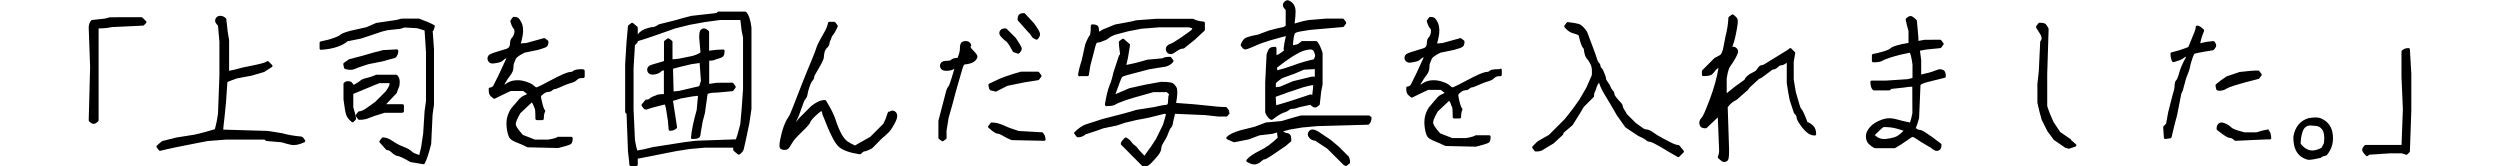 <svg xmlns="http://www.w3.org/2000/svg" width="250" height="16.632"><path d="M14.232 1.76c-.026-.025-.062-.04-.1-.04l-3.122.004-.543.137L9.204 2c-.03.005-.06.02-.083.042-.16.167-.25.413-.25.736l.14 3.92-.14 5.334c0 .038.02.076.04.103.18.17.32.25.45.25.14 0 .29-.08.45-.25.03-.026.05-.062.05-.1V2.843c.56-.006 1.01-.055 1.34-.14l3.09-.14c.04 0 .07-.016.1-.04l.21-.21c.06-.056.06-.145 0-.2l-.35-.35zm15.986 11.947c-.024-.032-.06-.053-.1-.056-.597-.04-1.274-.16-2.025-.35l-1.35-.21-4.422-.13c.02-.26.06-.7.14-1.32l.14-1.41.14-2.03c.09-.04.32-.14.95-.36l1.49-.28 1.19-.35c.01 0 .03-.01.04-.01l.77-.49c.04-.02.06-.06.07-.1.01-.04-.01-.08-.04-.11l-.35-.35c-.05-.05-.14-.05-.2 0-.02.03-.17.13-.98.31l-1.41.29c-.56.16-1.01.27-1.36.33V4.01l-.14-.832-.14-1.263c0-.032-.02-.062-.04-.084-.34-.33-.74-.3-.94-.1-.09.1-.14.22-.14.35 0 .13.09.28.29.49l.14 1.62v3.36l-.14 3.78c-.08.62-.19 1.15-.32 1.59-.71.22-1.39.4-2.01.54l-1.83.29-1.4.35-.06.03-.49.42c-.05.05-.06.13-.02.19l.21.28c.03.04.07.06.11.06h.04c.37-.1.89-.21 1.54-.35l2.11-.42 1.11-.21 1.81-.14h3.87l.1.1c.02.02.05.03.09.04l1.51.13c.28.09.6.18.93.25.36.08.81-.01 1.35-.26.04-.02.06-.05.07-.09.01-.04 0-.08-.02-.12l-.21-.28zm4.317-6.797c.197.05.374.073.525.073.162 0 .3-.028.414-.085.178-.09.643-.25 1.368-.48l1.414-.282 1.263-.35c.02-.007.04-.02.06-.037.16-.17.25-.39.25-.67 0-.04-.02-.08-.05-.1-.03-.03-.07-.04-.11-.04l-1.36.07c-.74.18-1.43.37-2.04.56l-1.34.35c-.02 0-.03.01-.05.02l-.49.35c-.05.03-.07.09-.06.14l.07.35c.01.05.05.09.1.11zm5.718 4.355c.077 0 .14-.063.14-.14v-.563c0-.077-.062-.14-.14-.14h-1.64l1.04-1.097c.014-.015.024-.033.03-.052.09-.272.16-.455.204-.543.057-.115.085-.296.085-.554 0-.27-.084-.494-.25-.66-.027-.027-.063-.042-.1-.042h-1.965c-.02 0-.038.003-.055.01-.32.138-.63.24-.924.31-.338.077-.55.167-.664.282-.053.053-.208.167-.638.41l-.206-.257c-.015-.02-.035-.04-.058-.05-.287-.12-.533-.08-.713.1-.03.02-.05.06-.05.1v1.56c.09.75.18 1.25.25 1.49.07.26.27.52.57.77.02.02.06.03.09.03s.07-.02.1-.04l.21-.22c.03-.03.04-.08.04-.12-.05-.33-.15-.71-.28-1.12V9.39l1.94-.804.67-.27h1.02c-.01.173-.04.25-.05.285-.05.09-.16.28-.33.53l-1.04 1.04c-.38.28-.71.52-.98.7-.26.17-.47.26-.63.26-.05 0-.09.02-.12.06l-.21.28c-.04.05-.04.12 0 .17l.21.28c.02.04.07.06.11.06.39 0 .73-.06 1-.19.24-.11.76-.28 1.54-.51h1.74z"/><path d="M43.343 3.07l.132-.393c.02-.064-.005-.133-.063-.167-.333-.19-.837-.406-1.497-.642-.015-.005-.03-.008-.047-.008l-1.718.004-.547.137-1.965.29c-.012 0-.024.01-.036.01l-.957.42-1.62.36c-.718.2-.9.31-.976.39-.05.04-.19.15-.66.32-.37.14-.81.25-1.31.35-.07.01-.12.07-.12.14v.56c0 .04.01.08.04.1.03.03.06.05.1.04.66-.04 1.23-.15 1.69-.32.44-.16.76-.34.96-.53l1.38-.28 2.09-.7.54-.13 1.29-.14.39-.13 1.28.07c.48.14.67.2.74.23l.14 2.17v4.89l-.14 1-.14 2.23-.21 1.4-.18.76-.42-.15c-.12-.04-.25-.12-.37-.24-.16-.15-.43-.3-.83-.45-.36-.14-.71-.32-1.02-.54-.35-.25-.69-.38-1-.38-.04 0-.09.02-.11.06l-.21.28c-.04.05-.04.13.01.18l.63.7c.02.03.06.05.1.05.15 0 .3.08.46.24.21.21.43.33.64.36.1.01.38.1 1.21.58l.05.02 1.26.21h.02c.05 0 .09-.02.12-.07.19-.34.4-.97.65-1.95l.14-2.94.14-1V4.9l-.13-1.8zM58.33 6.914c-.73 0-.922.092-1.01.18-.07.07-.148.1-.252.1-.162 0-.41.073-.757.223-.33.14-.85.403-1.55.777-.91.49-1.1.542-1.12.545-.02 0-.09-.02-.25-.17-.16-.16-.44-.3-.87-.43-.41-.13-.81-.15-1.19-.08-.32.06-.61.2-.84.4l-.04-.04c.21-.37.4-.66.57-.87.21-.26.32-.53.32-.79 0-.27.03-.38.06-.43.05-.1.11-.25.18-.44.04-.09.19-.28.87-.62L53.76 5c.71-.2.873-.29.94-.35.1-.1.144-.26.144-.49 0-.046-.02-.088-.06-.115l-.28-.21c-.04-.03-.08-.03-.125-.02l-1.73.48-.57.05c.15-.53.23-.94.23-1.25 0-.35-.05-.63-.16-.838-.11-.207-.19-.345-.28-.426-.1-.1-.26-.15-.49-.15-.05 0-.09.02-.11.06l-.21.28c-.02.04-.03.08-.02.13.1.36.2.58.31.69.06.07.1.15.1.25 0 .13-.02.25-.07.38-.04.12-.1.22-.18.3-.12.12-.19.3-.19.52 0 .16-.03.29-.09.39-.06.09-.13.15-.24.19-.14.05-.44.14-.91.28-.65.19-.8.29-.87.35-.1.1-.15.21-.15.35 0 .13.05.25.14.35s.21.15.35.15c.1 0 .27-.02.52-.07.26-.05.45-.13.56-.25.08-.08.16-.14.24-.18.02-.01.05-.02.08-.02-.22.48-.48 1.03-.77 1.66l-.55 1.1c-.11.11-.21.16-.31.16-.08 0-.14.07-.14.14 0 .27.02.44.08.56.06.12.18.24.4.4.04.03.1.04.14.01.54-.27 1.07-.53 1.58-.76h1.25l.39.29c-.08.07-.17.11-.25.14-.16.05-.32.16-.49.32l-.86 1c-.2.29-.33.62-.41.96-.07.34-.07.74 0 1.17.08.46.18.75.32.89s.36.26.68.39c.3.11.64.26 1.01.45.02.01.04.01.06.02l3.02.07h.04c1.16-.29 1.25-.38 1.29-.42.1-.1.15-.28.15-.56 0-.08-.06-.14-.14-.14H55.8c-.035 0-.07.02-.1.04-.02.03-.16.12-.88.24H53.5l-1.21-.47c-.62-.68-.715-.96-.715-1.07 0-.14.08-.45.46-1.1l1.145-1.08c.073.09.124.18.154.27.05.15.097.27.147.37.02.02.06.18.06.99 0 .07.07.14.14.14h.56c.08 0 .14-.07.14-.14 0-.31.04-.55.13-.71.03-.06.02-.12-.03-.16-.04-.05-.13-.18-.24-.64-.12-.47-.14-.62-.14-.67 0-.06.02-.1.07-.15.07-.06.16-.14.3-.23.12-.08.23-.12.34-.12.18 0 .33-.06.45-.18.07-.06.13-.1.18-.1.08 0 .24-.03.73-.26.34-.16.64-.27.89-.34.29-.07.48-.17.59-.28.08-.08.17-.14.25-.18.04-.02.15-.052.43-.052.08 0 .14-.065.14-.14v-.56c0-.08-.06-.14-.14-.14zm6.267 4.062c.483-.175 1.118-.353 1.89-.527l.1.34.208 1.32.07.84c.006.07.067.13.14.13.27 0 .494-.09.66-.25.033-.03.048-.08.04-.12-.133-.81-.27-1.69-.403-2.62l.78-.24 1.183-.21.534-.06-.13 1.42c-.33 1.17-.52 2.1-.57 2.76-.01.04.01.07.03.1.02.03.06.04.1.04.38 0 .59-.05.7-.15.1-.1.14-.26.14-.46l.21-1.18.21-.79.27-1.91c.09-.07.32-.15.93-.15l1.55-.14c.04-.01.07-.03.1-.06l.21-.28c.03-.05.03-.12 0-.17l-.21-.28c-.03-.04-.07-.06-.11-.06l-1.56.01-.75.11V6.07c.36-.01.49-.05.55-.083.08-.042.22-.086.39-.13.21-.053.36-.123.45-.212.1-.1.15-.276.15-.555 0-.077-.06-.14-.14-.14-.39 0-.86.04-1.41.117V3.194c0-.037-.02-.073-.04-.1-.34-.337-.6-.3-.8-.104-.07.072-.15.22-.15.778l.13 1.473c-.11.09-.33.21-.79.35l-1.39.28-.62.06V4.18c0-.045-.02-.087-.06-.114l-.28-.21c-.05-.037-.12-.037-.17 0l-.28.21c-.04.027-.06.068-.06.113v1.93c-.56.17-.91.27-1.09.32-.21.05-.36.12-.45.21-.1.09-.14.21-.14.34 0 .13.05.25.14.34.18.18.54.18.88.06.16-.06.29-.14.4-.25.05-.05.13-.08.25-.1v2.38c-.48.01-.62.05-.69.08-.09.04-.2.09-.33.13-.16.05-.3.13-.41.24-.06.06-.17.1-.32.1-.04 0-.08.02-.11.05l-.35.42c-.04.05-.04.12 0 .17l.21.28c.03.05.1.06.16.05zM67.29 6.88l.66-.18 1.18-.28.833-.12.128 1.788-.17.53-2.01.47-.55.057-.06-2.266z"/><path d="M74.613 1.2c-.026-.026-.062-.042-.1-.042h-2.666c-.037 0-.073.015-.1.042l-.105.105-2.496.28c-.75.186-1.272.33-1.544.42l-1.684.42c-.016.005-.03.012-.044.02-.336.225-.49.258-.554.258-.157 0-.38.048-.676.147-.3.1-.543.242-.72.42-.06.058-.107.12-.147.184v-.68c0-.043-.02-.082-.05-.11l-.42-.35c-.05-.04-.123-.043-.175-.004l-.282.21c-.032.024-.05.06-.055.1l-.14 1.548-.14 2.254v4.772c0 .037.014.073.04.1l.102.1.14 3.75c.114.917.138 1.223.138 1.315 0 .07.063.14.14.14h.562c.078 0 .14-.07.14-.14v-.59l3.813-.75 1.324-.21 1.53-.14h2.878v.21c0 .04.02.08.05.11l.422.35c.05.04.122.04.174 0 .213-.16.343-.32.4-.49.05-.15.234-1.01.567-2.62l.212-1.43V2.75c-.1-.79-.275-1.297-.534-1.556zM63.736 4.276c.026-.026.04-.062.04-.1v-.07c.014 0 .027 0 .04-.004.653-.187 1.908-.613 3.714-1.262l1.395-.35 1.538-.28 1.525-.208h2.05l.128 1.08.138.674V8.94l-.14 1.962-.137 1.522c-.25.997-.377 1.372-.44 1.51l-4.003.14-1.126.14-3.173.497c-.634.17-1.156.28-1.555.34-.077-.23-.156-.58-.234-1.04l-.14-3.08V6.85l.137-2.333.243-.244zm25.142 6.854c-.09.09-.16.237-.212.45-.044.175-.155.44-.33.794l-1.304 1.304-1.537.87c-.29-.13-.544-.27-.753-.416-.214-.15-.424-.417-.624-.792-.206-.39-.392-.843-.552-1.346-.167-.523-.49-1.17-.962-1.927-.026-.04-.07-.065-.12-.065-.405 0-.86.2-1.36.603l-1.204 1.203-.342.42c.14-.275.253-.52.336-.737.117-.3.235-.63.353-.98.143-.43.238-.57.282-.61.11-.11.18-.28.21-.5.02-.17.09-.42.2-.74.14-.4.24-.53.28-.58.12-.12.18-.25.18-.38 0-.03.01-.12.15-.34.12-.19.28-.47.49-.85.3-.53.33-.73.33-.84 0-.13.02-.28.07-.46.04-.16.12-.3.24-.42.17-.17.25-.31.25-.45 0-.07.02-.14.05-.21.05-.1.1-.22.15-.37.04-.12.1-.21.17-.29.06-.06.18-.22.45-.81.02-.04.01-.1-.02-.14l-.21-.28c-.03-.03-.07-.06-.11-.06h-.49c-.07 0-.13.05-.14.12-.05.27-.16.56-.34.87-.19.33-.36.65-.53.95-.17.32-.28.57-.33.77-.05.18-.19.54-.41 1.07-.23.55-.54 1.29-.91 2.22-.38.96-.68 1.73-.92 2.36-.23.62-.41 1.02-.54 1.2-.15.2-.29.49-.44.88-.14.38-.26.82-.35 1.29-.13.64-.09.84 0 .94.09.09.23.14.41.14s.32-.05.42-.15c.08-.08.18-.25.34-.52.13-.25.45-.61.95-1.09.71-.68.84-.89.88-1.01.03-.08.12-.24.42-.54.22-.22.45-.41.68-.58.08.1.09.15.09.17 0 .12.05.28.15.47.62 1.63 1.12 2.59 1.51 2.94.4.35 1.07.59 2.04.74H86c.037 0 .073-.01.1-.04.237-.24.318-.24.322-.24.08 0 .24-.03.76-.29l.04-.03.97-.98c.234-.19.45-.38.643-.57.195-.2.39-.48.586-.84.21-.38.3-.64.3-.81 0-.18-.05-.32-.14-.41-.19-.2-.49-.2-.69 0zm14.03-7.854l.35.49c.013.02.03.034.052.045l.28.14c.02.01.042.02.064.02.036 0 .072-.01.1-.04.166-.17.25-.34.25-.52 0-.12-.067-.35-.6-1.08l-.91-.98c-.028-.03-.065-.04-.104-.04-.228 0-.387.05-.485.15-.1.1-.146.26-.146.49 0 .04.01.07.03.1l1.11 1.25zm-2.24.914c.032.02.176.15.615.965.017.032.045.055.08.067l.42.14c.015.005.03.007.044.007.037 0 .072-.02.1-.05.17-.17.25-.32.25-.45 0-.09-.045-.25-.603-1.08l-.912-.91c-.026-.03-.062-.04-.1-.04-.227 0-.386.04-.484.14-.097.09-.146.21-.146.34 0 .13.09.29.287.48.17.17.32.29.44.37zm-3.543.408c0-.132-.05-.248-.146-.345-.1-.097-.24-.146-.42-.146s-.32.05-.42.146c-.1.1-.15.294-.15.625 0 .24-.08.548-.24.913-.32.01-.53.07-.64.19-.07.07-.2.1-.4.1-.28 0-.46.05-.56.15-.1.1-.15.22-.15.35 0 .13.05.25.15.35.1.1.25.15.48.15.2 0 .38-.02.53-.07.1-.03.2-.08.28-.14-.41 1.43-.54 1.69-.57 1.74-.11.11-.21.3-.28.59-.07.26-.32 1.2-.74 2.84l-.01.04v1.69c0 .05.02.09.05.12l.28.21c.02.02.05.03.08.03s.06-.01.08-.02l.28-.21c.03-.02.05-.07.05-.11l-.01-.68.21-1.32.42-1.48c.19-.74.35-1.35.49-1.81.14-.47.27-.92.39-1.34.15-.56.23-.66.24-.67.04-.04.09-.06.15-.06.1 0 .25-.02.45-.08.21-.05.39-.15.52-.28.15-.14.22-.28.22-.41 0-.1-.05-.24-.39-.59-.29-.29-.31-.38-.31-.39zm1.86 4.417l.563.14c.01.003.022.004.034.004.02 0 .043-.01.063-.02l1.106-.56 1.73-.35 1.34-.21c.04-.01.07-.03.09-.06l.21-.28c.04-.05.04-.12 0-.17l-.21-.28c-.02-.04-.07-.06-.11-.06h-1.71c-.51.14-1.01.29-1.48.46-.47.16-1.04.41-1.7.74-.05.03-.08.09-.07.15l.07.35c.01.05.05.1.11.11zm5.328 4.255c-.024-.023-.057-.038-.09-.04l-2.354-.134c-.6-.184-1.1-.37-1.49-.554-.42-.195-.83-.294-1.22-.294-.05 0-.09.02-.11.056l-.21.28c-.05.06-.04.142.01.19.59.53.81.597.93.597.08 0 .22.04.49.2.24.15.52.29.86.43.01.01.03.01.05.01l3.23.07h.01c.08 0 .14-.06.14-.14 0-.01 0-.03-.01-.04-.01-.25-.1-.46-.25-.61zm3.732-5.655h.702c.07 0 .128-.05.14-.12l.137-.897.352-1.337c.182-.78.26-.92.278-.95.044-.04.09-.06.146-.06.115 0 .23-.03.343-.08.088-.04.2-.09.333-.13.16-.05.296-.13.406-.24.054-.05.2-.15.567-.31l1.32-.35 1.38-.27 1.81-.14h2.93l.35.1c-.03.07-.07.14-.14.21l-.98.7c-.68.46-.93.59-1.02.62-.16.05-.29.12-.37.21-.1.1-.15.21-.15.34 0 .13.05.25.14.35.19.19.46.2.71.02.09-.06.23-.16.41-.27.16-.1.32-.15.48-.15.03 0 .06-.01.09-.03l1.06-.85.98-.91c.03-.03.04-.07.04-.11V2.3c0-.07-.06-.13-.13-.14-.45-.04-.78-.13-1-.26-.03-.01-.05-.02-.08-.02h-3.66l-1.99.146-.56.136-1.57.29-1.22.5-.36.22c-.02-.4-.08-.52-.14-.586-.1-.1-.28-.146-.56-.146-.08 0-.14.063-.14.14 0 .82-.09.943-.1.954-.07.07-.19.238-.46.91l-.35 1.6c-.19.57-.31 1.05-.36 1.43-.01.04.01.08.03.11.03.03.07.05.11.05z"/><path d="M122.895 11.208c.038-.05.038-.12 0-.17l-.21-.28c-.027-.035-.068-.056-.112-.056-.462 0-1.07-.047-1.81-.14l-1.408-.14-1.74-.13c.078-.45.116-.776.116-.995 0-.256-.02-.438-.08-.554-.05-.107-.14-.223-.27-.352-.1-.1-.33-.21-1.25-.21h-.02l-1.55.28-1.63.36c-.44.18-.9.38-1.39.6.22-.57.37-.98.46-1.25.12-.35.19-.44.21-.47.01-.01.1-.08.57-.21l2.13-.56 1.71-.28c.31-.1.55-.26.7-.47.04-.05.04-.12 0-.17l-.21-.28c-.02-.03-.07-.05-.11-.05-.38 0-.62.05-.76.15l-1.53.14c-.67.21-1.37.39-2.08.52.13-.47.25-1.13.37-1.98.01-.04-.01-.09-.05-.12l-.56-.49c-.05-.04-.12-.04-.18 0l-.28.21c-.03.03-.05.07-.05.11 0 .19.04.59.13 1.21l-.09.09c-.01.02-.03.04-.03.06l-.56 1.7c-.09.46-.22.89-.38 1.27-.17.41-.32 1.03-.46 1.89 0 .04.01.08.03.12.03.03.07.05.11.05.46 0 .75-.05.92-.16.13-.09.42-.21.85-.37s1.43-.45 2.95-.87h1.33l.23.23c-.07.13-.1.31-.1.55 0 .36-.06.43-.06.43-.04.05-.12.07-.22.07s-.32.03-1.14.22l-1.78.28c-.56.19-1.69.49-3.36.91-.75.24-1.3.41-1.65.53-.37.13-.75.39-1.14.77-.05.05-.06.13-.01.19l.21.28c.03.03.07.06.11.06.31 0 .57-.1.78-.29l1.24-.41.54-.2 1.35-.28.83-.28 1.19-.28 1.13-.21 1.64-.41.13.06c-.12.45-.23.81-.31 1.06l-.69 1.4c-.26.43-.65 1-1.16 1.68-.5-.51-.63-.68-.67-.74-.08-.13-.19-.24-.33-.33-.1-.06-.2-.16-.3-.31-.13-.18-.3-.32-.51-.43-.06-.03-.12-.01-.16.03-.35.35-.39.49-.39.59 0 .04.01.08.04.1l2.17 2.18c.02.03.06.04.1.04.22 0 .45-.12.69-.35.21-.21.43-.46.67-.74.26-.31.38-.57.38-.79 0-.16.09-.37.26-.63.19-.29.34-.59.44-.88.11-.32.19-.45.25-.51.11-.11.18-.27.21-.46.02-.15.09-.47.215-.96l3.03.13 1.274.14h.844c.046 0 .087-.02.11-.06l.217-.28zm1.5-6.315c.034.043.087.063.14.053.247-.05.567-.167.98-.36.39-.185.904-.37 1.524-.555.54-.16 1.06-.3 1.55-.43-.11.48-.19.9-.23 1.27-.01.04.01.09.04.12l.03.03c-.22.18-.4.31-.53.38-.09.05-.17.09-.25.11v-.69c0-.07-.07-.14-.14-.14-.28 0-.46.05-.56.15-.06.06-.15.18-.28.58-.01.02-.01.03-.01.04l-.14 2.82v2.94c0 .02 0 .04.01.06.15.36.33.59.56.7.02.01.04.02.06.02.03 0 .06-.01.08-.02.54-.41.93-.65 1.15-.71.25-.07.43-.17.55-.28.06-.06.17-.1.32-.1.21 0 .41-.05.59-.14l1.19-.26c.19.18.34.27.46.27.13 0 .28-.08.45-.25.02-.02.04-.05.04-.08l.14-1.25.14-.73V5.3c0-.014 0-.027-.01-.04-.15-.48-.32-.85-.52-1.1-.03-.034-.07-.053-.11-.053h-1.4c-.04 0-.07.015-.1.04-.17.17-.34.274-.5.315-.12.03-.22.05-.32.06.01-.265.03-.514.07-.742.06-.357.12-.437.13-.45.03-.03.11-.086.32-.14.18-.044.6-.114 1.24-.206l3.23-.28c.04-.003.07-.022.1-.054l.21-.28c.03-.05.03-.12 0-.17l-.21-.28c-.03-.036-.07-.057-.12-.057h-1.69l-1.7.14c-.49.08-.96.2-1.42.35.07-.51.1-.9.1-1.194 0-.37-.1-.65-.29-.84-.39-.39-.64-.34-.83-.14-.1.09-.15.21-.15.34 0 .13.08.28.28.48v1.57c-.11.09-.22.15-.34.16-.17.02-.6.13-1.33.32l-1.1.41c-1.04.19-1.28.33-1.37.42-.14.13-.25.32-.35.57-.02.04-.01.09.01.13l.21.28zm6.536 2.832c-.28.07-.81.198-1.63.393l-1.31.554-.4.05c-.03-.313 0-.397.01-.413.01-.02.09-.13.63-.5l1.2-.43.96-.41 1.09-.06v.77c-.14-.04-.32-.02-.52.03zm-2.3 1.567l1.68-.56c.48-.138.82-.21 1.01-.218-.01.24-.04.57-.1.994l-.1-.054c-.03-.017-.07-.02-.1-.008l-1.47.49c-.88.284-1.53.48-1.93.588l-.05-.847 1.09-.385zm2.68-3.345c-.64.14-1.31.338-1.99.59-.62.226-1.15.39-1.59.488l-.03-.262c.62-.486 1.15-.867 1.58-1.135.44-.272.79-.457 1.06-.547.27-.08.49-.13.66-.13.2 0 .27.05.29.07.06.06.11.14.15.26.05.13.07.23.07.31 0 .03-.01.12-.16.37zm3.49 9.64l-.92-.92-.85-.712-1.28-.85c-.44-.222-.64-.19-.83-.01-.09.097-.14.213-.14.345 0 .134.07.27.22.415.14.134.31.207.52.215l1.21.803 1.62 1.614c.01.012.03.02.04.026l.14.07c.02.012.04.016.06.016.03 0 .06-.01.08-.03l.28-.21c.04-.03.06-.07.06-.12 0-.21-.05-.42-.16-.63-.01-.02-.01-.03-.02-.04z"/><path d="M136.93 11.545h-6.807c-.012 0-.025 0-.037.005l-.774.21-1.167.347-1.544.14c-.01 0-.02.004-.03.008l-1.1.417-1.41.352c-.68.195-1.14.414-1.39.667-.03.04-.04.08-.04.13.01.05.04.09.09.11l.63.28c.03.01.06.02.09.01l1.43-.28 1.09-.41 1.29-.15.48-.14c-.02.03-.02.06-.02.1l.06.42c-.58.57-1.17 1.01-1.77 1.29-.65.32-1.09.62-1.34.92-.02.03-.04.08-.03.12.01.04.03.08.07.1.29.17.52.25.72.25.06 0 .11 0 .16-.01.21-.05.4-.16.56-.31.16-.16.23-.17.25-.17.09 0 .25-.04 1.06-.59l1.14-.78.49-.42c.04-.02.05-.06.05-.1 0-.33-.04-.52-.14-.62-.1-.09-.22-.14-.35-.14-.01 0-.09-.01-.34-.16l.65-.18 1.25-.21 1.54-.14 5.06-.14c.03 0 .07-.01.1-.04.17-.17.25-.39.25-.66 0-.08-.06-.14-.14-.14zm13.026-4.63c-.732 0-.922.09-1.012.18-.066.067-.148.1-.252.1-.16 0-.407.07-.756.22-.33.143-.854.405-1.556.78-.916.49-1.1.54-1.127.544-.014 0-.09-.01-.25-.17s-.444-.3-.868-.43c-.42-.13-.822-.15-1.19-.08-.327.06-.61.2-.845.4l-.04-.04c.208-.37.397-.66.566-.87.206-.26.312-.53.312-.79s.03-.38.055-.43c.05-.1.108-.24.182-.44.032-.09.187-.28.863-.62L145.36 5c.72-.195.88-.288.94-.35.1-.1.15-.26.15-.488 0-.044-.02-.086-.05-.113l-.28-.21c-.034-.03-.08-.04-.12-.02l-1.73.48-.564.05c.15-.53.228-.94.228-1.25 0-.35-.05-.63-.153-.84-.1-.2-.19-.34-.27-.42-.1-.1-.26-.15-.49-.15-.04 0-.08.02-.11.05l-.21.28c-.03.03-.03.08-.02.12.1.35.21.58.32.69.07.06.1.15.1.25 0 .12-.02.25-.06.37-.04.12-.1.22-.17.29-.12.12-.18.29-.18.52 0 .16-.03.29-.09.38-.05.09-.13.15-.24.18-.14.04-.44.14-.9.28-.65.19-.8.28-.87.35-.09.09-.14.21-.14.34 0 .13.05.25.15.34.1.09.22.14.35.14.11 0 .28-.03.52-.08.27-.05.45-.13.57-.25.08-.08.16-.14.24-.18.03-.01.06-.02.09-.02-.22.48-.47 1.03-.76 1.66l-.55 1.1c-.1.1-.21.15-.3.15-.08 0-.14.06-.14.14 0 .26.03.43.09.55.05.11.18.24.39.4.04.03.1.03.14.01.54-.27 1.07-.53 1.58-.76h1.25l.39.29c-.08.06-.16.11-.24.14-.16.05-.32.16-.48.32l-.85 1c-.19.29-.33.61-.4.96-.07.34-.07.74 0 1.17.08.46.18.74.32.88.14.13.36.26.68.38.3.12.64.27 1.01.45.02.01.04.02.06.02l3.02.07h.01c.01 0 .02 0 .03-.01 1.16-.29 1.25-.38 1.3-.43.1-.1.14-.28.14-.56 0-.08-.06-.14-.14-.14h-1.33c-.04 0-.08.01-.1.04-.03.02-.17.11-.88.24h-1.38l-1.21-.47c-.62-.68-.71-.97-.71-1.08 0-.14.08-.45.46-1.1l1.14-1.08c.07.09.12.18.15.27.05.15.1.27.15.37.02.02.06.18.06.99 0 .07.06.14.14.14h.56c.08 0 .14-.07.14-.14 0-.31.04-.55.12-.71.03-.06.02-.12-.02-.16-.04-.04-.13-.17-.25-.64-.11-.46-.13-.62-.13-.67 0-.06.02-.1.06-.15.06-.06.16-.14.29-.23.12-.08.23-.12.34-.12.18 0 .33-.06.45-.18.07-.07.13-.1.18-.1.08 0 .23-.03.73-.26.35-.16.65-.27.89-.34.29-.08.48-.17.59-.28.08-.08.17-.15.25-.19.04-.02.15-.06.43-.06.08 0 .14-.06.14-.14V7c0-.08-.06-.14-.14-.14zm17.974 7.63c-.025-.033-.065-.05-.106-.05-.165 0-.38-.068-.64-.198-.28-.14-.595-.303-.944-.49-.34-.18-.642-.367-.896-.55-.288-.21-.505-.31-.68-.31-.112 0-.226-.038-.343-.116-.14-.09-.4-.28-.75-.54l-.89-.89c-.09-.18-.18-.34-.28-.48-.09-.14-.12-.23-.12-.27 0-.13-.08-.28-.25-.45-.13-.13-.27-.29-.41-.47-.17-.22-.18-.31-.18-.33 0-.13-.06-.26-.18-.38-.08-.08-.14-.17-.18-.29-.05-.15-.15-.33-.3-.53-.17-.22-.18-.31-.18-.33 0-.12-.03-.23-.08-.34-.04-.08-.08-.19-.13-.33-.05-.16-.13-.3-.24-.4-.06-.06-.1-.12-.1-.18 0-.13-.06-.26-.18-.38-.07-.07-.13-.19-.17-.35-.05-.2-.24-.72-.56-1.56l-.43-1.15c-.3-.45-.58-.71-.85-.79-.24-.07-.6-.13-1.07-.18-.06-.01-.1.02-.13.06l-.21.28c-.04.06-.03.13.01.18.25.3.51.49.77.57.21.06.42.13.62.21.24.96.36 1.18.44 1.26.07.07.1.13.1.18 0 .11.02.26.08.46.05.21.14.38.25.49.06.06.16.19.33.52.13.25.17.62.13 1.1l-.54 1.23-.69 1.19-.7.98-.76.97-1.6 1.6-1.11.63-.03.02-.49.49c-.05.05-.05.13-.01.19l.21.28c.03.03.07.05.12.05.31 0 .54-.05.71-.16.14-.09.49-.31 1.07-.65l.91-.84c.02-.02.03-.04.04-.06l.06-.17.88-.75c.01-.01.02-.02.03-.04l.7-1.12.4-.67.98-.98c.03-.02.04-.06.04-.1 0-.2.03-.31.06-.36.06-.1.13-.29.22-.58.06-.16.13-.3.22-.41.11.37.3.76.55 1.18.31.5.73 1.2 1.23 2.08l.84 1.19c.01.01.02.03.04.04l1.28.85c.53.23.69.35.73.39.12.12.25.18.38.18.03 0 .14.01.5.19.27.14.63.34 1.04.59.42.26.85.51 1.27.74.02.02.05.02.07.02.03 0 .07-.01.1-.04l.42-.42c.05-.05.05-.13.01-.19l-.35-.42zm12.816-2.337c-.366-.968-.497-1.18-.57-1.253-.053-.054-.133-.17-.21-.433-.07-.233-.2-.677-.384-1.315l-.208-1.24-.003-1.802.15-.842c.01-.044 0-.09-.04-.122l-.35-.35c-.02-.02-.06-.04-.1-.04-.03 0-.07.02-.1.04-.05.06-.23.2-.77.51-.44.26-.86.52-1.27.78-.52.34-.64.37-.66.37-.13 0-.25.05-.34.15-.07.08-.15.18-.23.31-.05.09-.18.18-.36.26-.22.1-.4.21-.55.34-.14.12-.25.26-.31.41l-.95.68-.82.66V7.85c.11-.78.26-1.1.36-1.23.17-.22.34-.488.51-.794.23-.43.27-.574.27-.66 0-.133-.05-.25-.15-.346-.12-.116-.26-.167-.43-.138.13-.328.23-.66.3-1 .1-.447.17-.827.21-1.13.05-.347.05-.557-.01-.682-.05-.116-.18-.247-.39-.4-.05-.04-.12-.04-.17 0l-.28.21c-.03.023-.05.06-.05.102-.04.69-.14 1.29-.28 1.803l-.27 1.386c-.12.35-.19.45-.21.47-.02.03-.14.12-.63.36l-.03.03-1.19 1.19c-.02.03-.04.07-.04.1v.35c0 .08.07.14.14.14.47 0 .76-.06.91-.21.13-.12.23-.25.31-.37.03-.04.1-.12.3-.25-.15.94-.44 1.99-.86 3.12-.54 1.44-.74 1.78-.81 1.85-.17.17-.25.35-.25.52s.05.32.15.42c.1.1.26.14.49.14.04 0 .07-.01.1-.04l1.11-1.05.13 3.27c0 .26-.04.47-.12.64-.03.05-.01.12.03.16.35.35.49.39.59.39.13 0 .25-.05.35-.14.07-.07.15-.22.15-1.05l-.14-4.3c.26-.33.53-.56.83-.69.02 0 .03-.01.04-.02l1.14-1 .2-.26.9-.83.285-.14 1.09-.81c.207-.01.39-.1.54-.25.16-.16.24-.17.25-.17.11 0 .23-.03.34-.08.07-.03.16-.09.29-.19V8.3c.09.64.19 1.21.29 1.707l.42 1.267c.008.02.02.04.03.05.2.2.24.324.24.394 0 .173.12.422.38.783.24.34.47.6.69.77.236.19.49.28.75.28.08 0 .14-.06.14-.14 0-.36-.1-.64-.29-.83-.15-.15-.3-.26-.44-.32zm13.338-5.294c-.16 0-.384.06-.686.187-.25.11-.68.22-1.28.35V5.99l-.123-.92.63-.117 1.402-.14c.04-.004.075-.024.098-.056l.21-.28c.04-.05.04-.12 0-.17l-.21-.28c-.026-.035-.067-.056-.11-.056l-1.57.01-.606.11v-.34l-.15-1.68c-.01-.03-.02-.06-.04-.08-.35-.34-.5-.39-.59-.39-.14 0-.28.08-.45.25-.04.04-.05.09-.04.13.04.23.13.59.28 1.12v1.19c-.56.09-.97.18-1.24.27-.31.1-.51.2-.62.31-.05.04-.19.14-.68.28-.4.12-.73.2-1 .24-.07.01-.12.07-.12.14v.56c0 .08.06.14.14.14.46 0 .75-.05.92-.16.09-.06.32-.17.94-.37.48-.15 1.09-.3 1.79-.43.07.12.17.43.27 1.18V7.8l-.5.117-2.1.14h-1.47c-.08 0-.14.06-.14.14 0 .363.08.633.25.8.02.026.06.04.1.04h1.54c.03 0 .07-.016.1-.043l.1-.103 1.22-.13c.41-.07.73-.1.88-.09l.01 2.66c-.08.39-.16.7-.24.92-.47-.09-.92-.2-1.34-.32-.5-.15-1-.14-1.49.04-.49.17-.88.41-1.15.71-.28.31-.43.62-.43.94 0 .32.09.58.28.77.17.17.36.31.56.41.02.01.04.02.06.02h1.96c.02 0 .05 0 .07-.02.42-.24.82-.49 1.17-.75.45-.33.56-.36.58-.36.03 0 .17.05.78.47l1.04.62c.27.22.44.31.58.31.13 0 .25-.05.34-.14.09-.1.14-.25.14-.48 0-.05-.02-.09-.06-.11-.61-.47-1.08-.82-1.41-1.03-.46-.3-.61-.34-.7-.34-.07 0-.14-.02-.22-.06-.06-.03-.12-.07-.18-.12.13-.31.24-.64.33-1.01l.14-3.31c.1-.08.34-.2.84-.32.49-.12 1.02-.25 1.58-.39.06-.01.11-.07.11-.14 0-.28-.05-.46-.15-.56-.1-.1-.24-.15-.42-.15zm-6.184 6.892c-.14-.07-.282-.17-.423-.298.657-.654.81-.766.844-.784.01 0 .05-.02.21-.02.12 0 .29.01.5.033.36.04.81.154 1.32.34-.34.355-.65.573-.91.65-.31.09-.61.146-.88.17-.25.02-.46-.01-.62-.09zm19.218.15l-1.1-.757-.678-1.02c-.272-.59-.48-1.12-.618-1.58V7.4l.14-4.493c0-.023-.004-.046-.015-.067-.104-.207-.19-.34-.27-.422-.103-.1-.296-.144-.627-.144-.044 0-.085.02-.11.057l-.212.28c-.036.05-.038.12-.006.17.186.28.326.5.417.66.08.14.12.27.12.39 0 .11-.04.19-.1.26-.03.02-.04.06-.04.09l-.14 2.94-.14 1.28v1.86c.14.66.28 1.23.43 1.72l.57 1.14.63.85.03.03 1.12.77c.01.01.03.02.04.02l.28.07c.01.01.02.01.03.01h.04l.63-.21c.05-.02.08-.06.1-.11.01-.05-.01-.1-.05-.13l-.5-.43zm19.782-.966c-.032-.032-.076-.05-.12-.04-.327.046-.705.14-1.125.28l-1.206.003c-.95-.236-1.2-.386-1.27-.455-.15-.15-.33-.277-.53-.377-.21-.1-.37-.15-.49-.15-.13 0-.25.05-.35.15-.1.1-.15.26-.15.49 0 .05.02.09.05.11.23.19.47.36.71.53.26.18.47.27.64.27.07 0 .19.05.39.24.02.03.06.04.1.04l3.08-.14h.36c.07 0 .14-.06.14-.14 0-.01 0-.03-.01-.04-.01-.34-.1-.59-.26-.75zm-4.872-3.925c.214 0 .43-.07.64-.21.184-.123.885-.39 3.185-.963.03-.008.06-.026.078-.052l.21-.28c.04-.05.04-.12 0-.17l-.21-.28c-.02-.035-.06-.056-.11-.056-.47 0-1.09.048-1.87.147l-1.29.44c-.38.24-.74.5-1.07.79-.03.04-.05.09-.04.14l.07.35c.01.05.05.09.1.11.11.04.22.05.33.05zm-.6-4.918c-.03-.03-.07-.042-.11-.04-.48.04-.91.113-1.293.22.063-.357.19-.767.38-1.22.02-.052.01-.112-.03-.153-.268-.268-.477-.392-.66-.392-.08 0-.142.063-.142.14 0 .12-.044.292-.13.51-.092.228-.294.724-.608 1.488-.535.22-1.1.398-1.68.532-.063.014-.108.07-.108.137 0 .25.05.5.15.75.02.05.073.09.13.09.046 0 .13-.01.537-.15.263-.09.492-.22.682-.39l.06.03c-.337.61-.564 1.13-.677 1.55-.15.57-.25.71-.28.74-.13.12-.19.31-.19.59 0 .22-.07.53-.21.95l-.43 1.69-.21 1.15-.25.25c-.03.02-.05.06-.04.1l.07 1.05c0 .04.02.07.05.1.02.02.06.03.09.03h.02l.49-.07c.06-.01.1-.05.12-.11.13-.6.32-1.35.56-2.25l.41-2.09.14-.29.34-1.25c.24-.59.37-.95.39-1.13.02-.16.09-.41.2-.75.15-.46.23-.56.23-.57.05-.03.32-.12 1.86-.36.03-.01.06-.02.08-.04.17-.17.25-.32.25-.45s-.08-.28-.25-.45zm10.632 7.667c-.29-.088-.67-.093-1.205 0-.834.25-1.347.865-1.52 1.85-.025 1.286.47 2.064 1.474 2.316.01.004.02.005.03.005.26 0 .65-.065 1.21-.197.02-.006.04-.016.06-.03.11-.1.28-.165.49-.196.03-.005.06-.02.08-.048.55-.65.74-1.44.55-2.352-.15-.64-.55-1.092-1.19-1.348zm.33 2.498c-.128.283-.207.414-.252.474-.552.28-1 .343-1.382.157-.245-.103-.476-.293-.687-.568-.01-.4.06-.817.2-1.235.15-.4.4-.592.78-.592.06 0 .12.005.21.017.25 0 .47.038.64.107.45.237.61.774.49 1.64zm8.6-9.372c-.005-.074-.066-.132-.14-.132-.272 0-.494.084-.662.25-.026.027-.04.063-.04.1V7.69l.14 3.22-.135 3.584h-3.585c-.037 0-.073.015-.1.04-.17.173-.25.315-.25.45 0 .1.045.245.39.592.027.026.064.04.1.04s.074-.014.1-.04l.105-.104 2.043-.136h1.24l.4.134c.048.017.104.005.144-.034l.21-.21c.024-.025.04-.06.04-.095l.142-4.07V7.4l-.142-2.456z"/></svg>